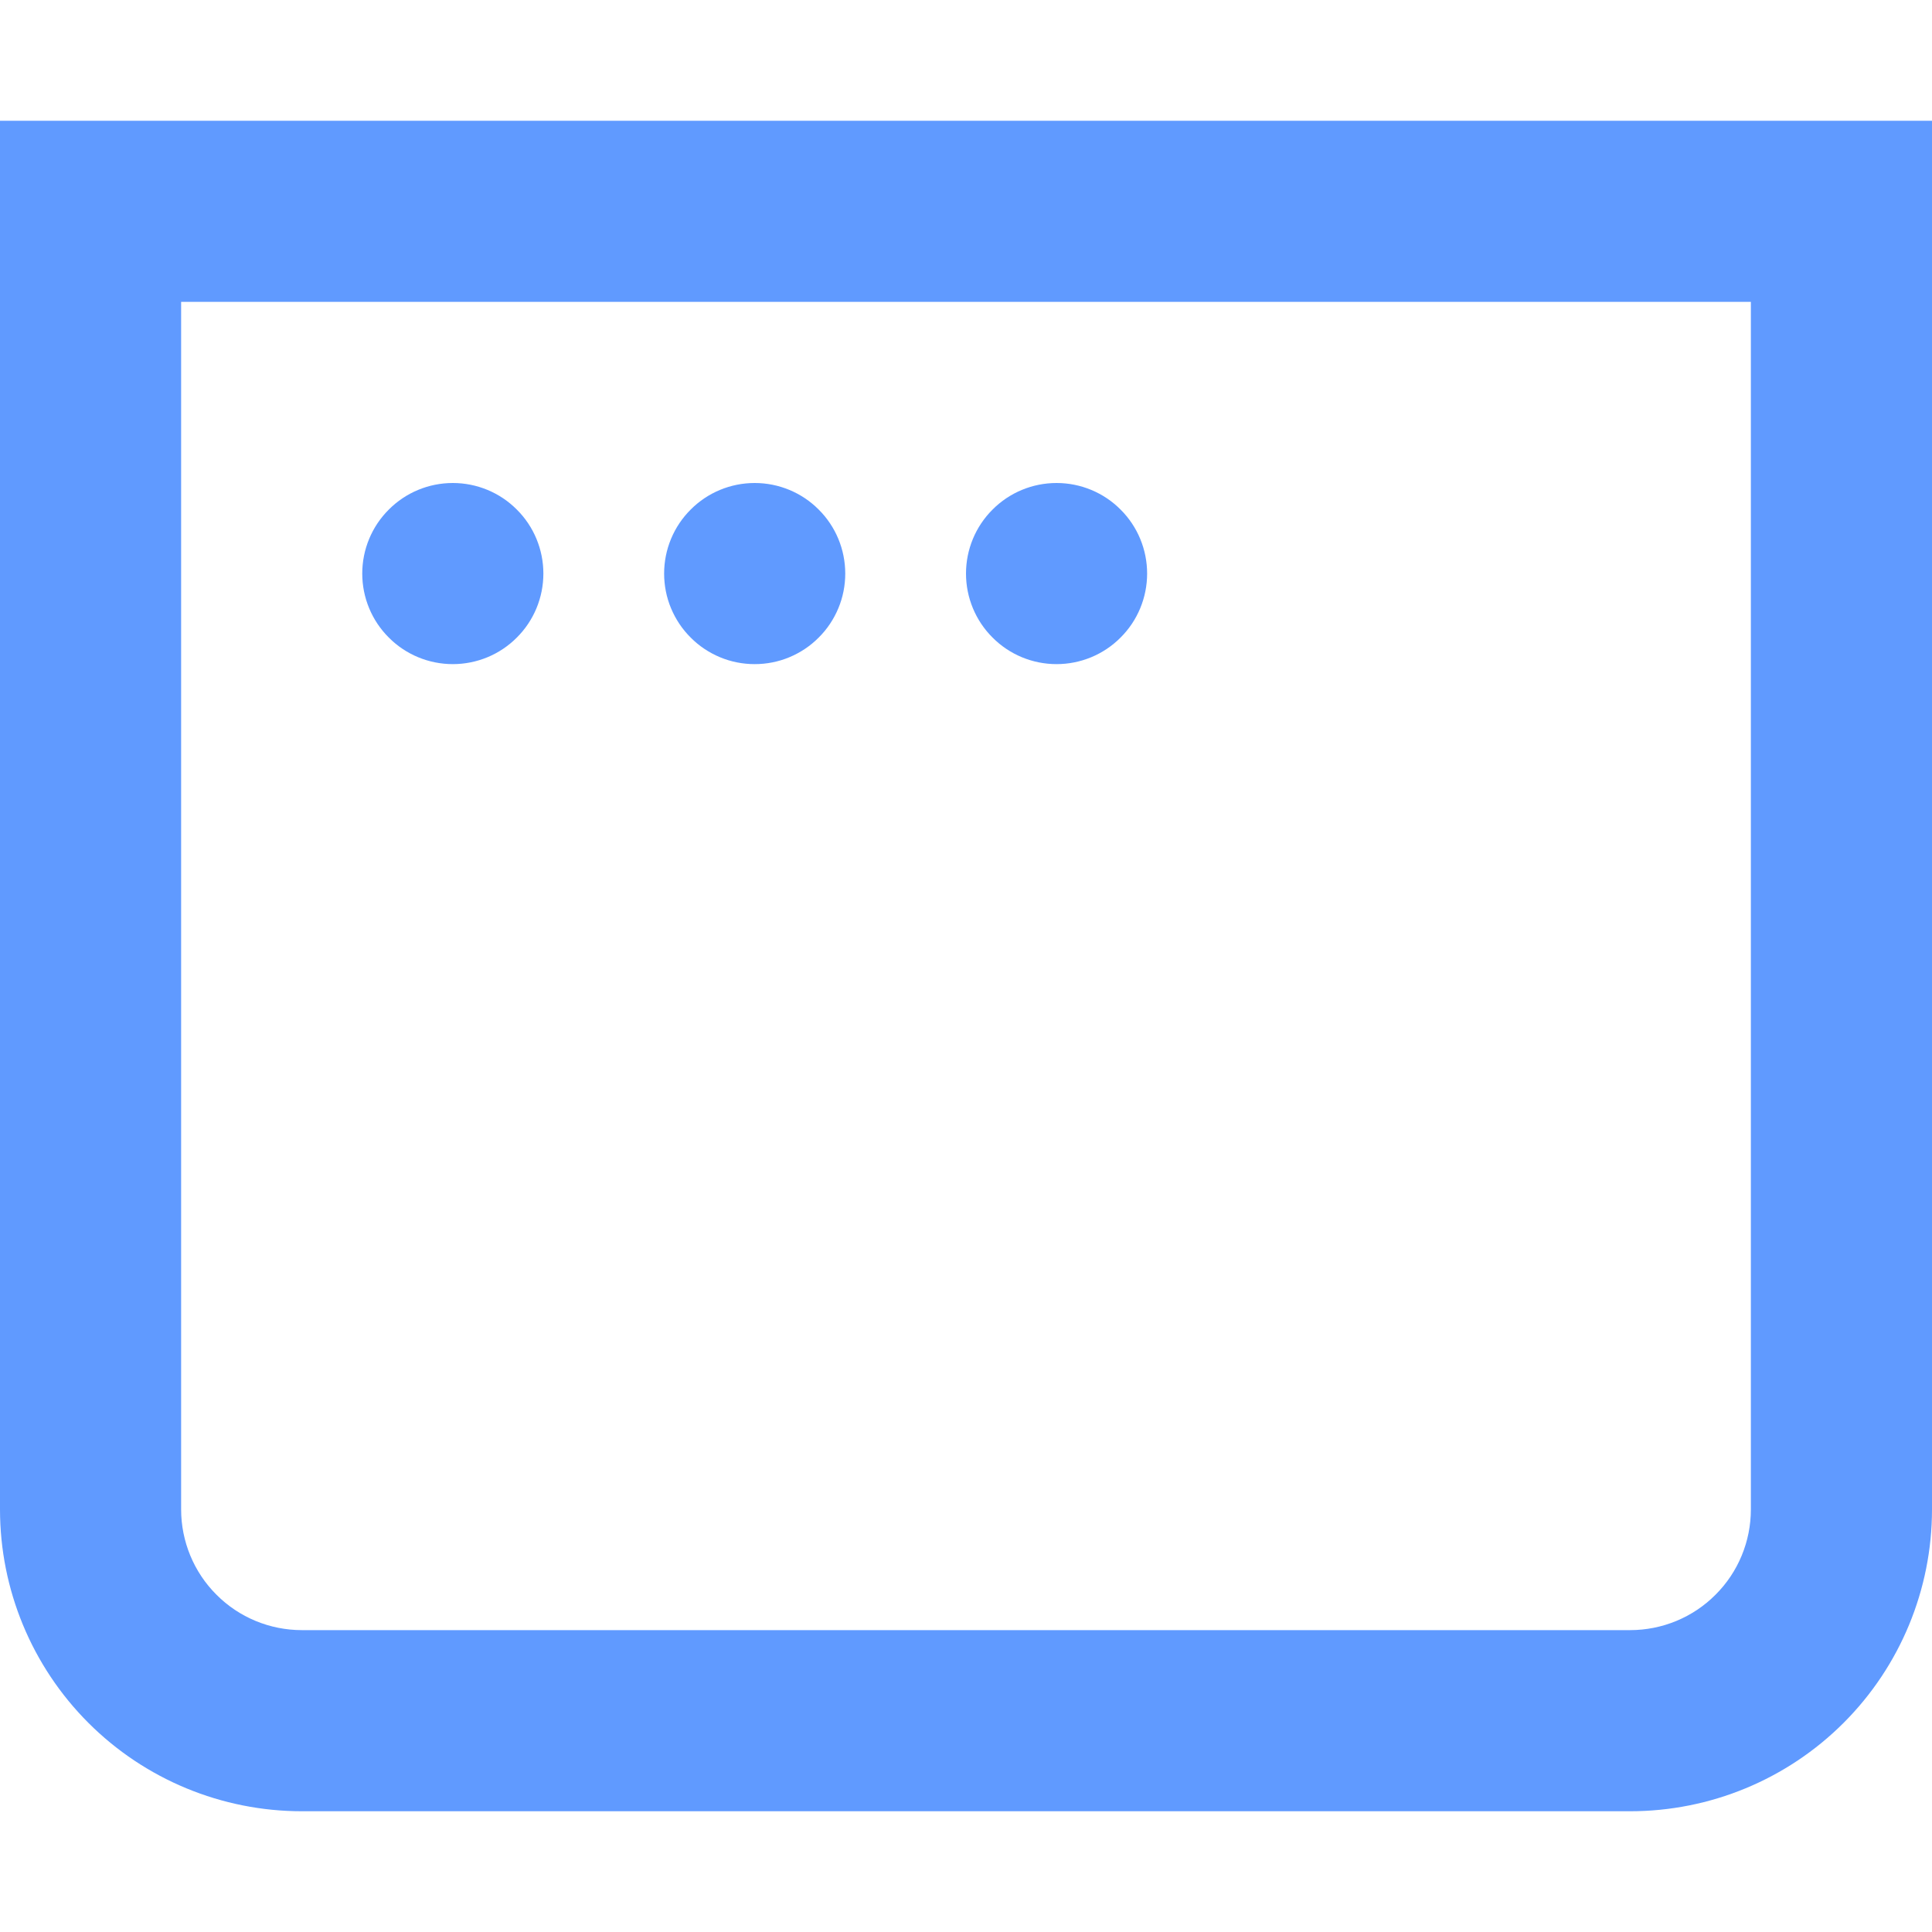 <svg width="16" height="16" viewBox="0 0 16 16" fill="none" xmlns="http://www.w3.org/2000/svg">
<g id="window.svg" clip-path="url(#clip0_18_142)">
<path id="Vector" fill-rule="evenodd" clip-rule="evenodd" d="M1.5 2.5H14.5V12.5C14.5 12.765 14.395 13.02 14.207 13.207C14.02 13.395 13.765 13.5 13.5 13.5H2.5C2.235 13.5 1.98 13.395 1.793 13.207C1.605 13.02 1.5 12.765 1.5 12.5V2.5ZM0 1H16V12.5C16 13.163 15.737 13.799 15.268 14.268C14.799 14.737 14.163 15 13.5 15H2.5C1.837 15 1.201 14.737 0.732 14.268C0.263 13.799 0 13.163 0 12.5L0 1ZM3.75 5.5C3.949 5.5 4.14 5.421 4.28 5.28C4.421 5.14 4.5 4.949 4.5 4.75C4.5 4.551 4.421 4.36 4.28 4.22C4.14 4.079 3.949 4 3.75 4C3.551 4 3.36 4.079 3.22 4.22C3.079 4.36 3 4.551 3 4.75C3 4.949 3.079 5.14 3.22 5.28C3.36 5.421 3.551 5.5 3.75 5.5ZM7 4.75C7 4.848 6.981 4.946 6.943 5.037C6.905 5.128 6.85 5.211 6.78 5.28C6.711 5.35 6.628 5.405 6.537 5.443C6.446 5.481 6.348 5.5 6.25 5.5C6.152 5.5 6.054 5.481 5.963 5.443C5.872 5.405 5.789 5.35 5.72 5.28C5.65 5.211 5.595 5.128 5.557 5.037C5.519 4.946 5.5 4.848 5.5 4.75C5.5 4.551 5.579 4.36 5.72 4.22C5.86 4.079 6.051 4 6.25 4C6.449 4 6.64 4.079 6.78 4.22C6.921 4.36 7 4.551 7 4.75ZM8.75 5.5C8.949 5.5 9.14 5.421 9.28 5.28C9.421 5.14 9.5 4.949 9.5 4.75C9.5 4.551 9.421 4.36 9.28 4.22C9.14 4.079 8.949 4 8.75 4C8.551 4 8.36 4.079 8.22 4.22C8.079 4.36 8 4.551 8 4.75C8 4.949 8.079 5.14 8.22 5.28C8.36 5.421 8.551 5.5 8.75 5.5Z" fill="#609AFF"/>
</g>
<defs>
<clipPath id="clip0_18_142">
<rect width="16" height="16" fill="white"/>
</clipPath>
</defs>
</svg>
